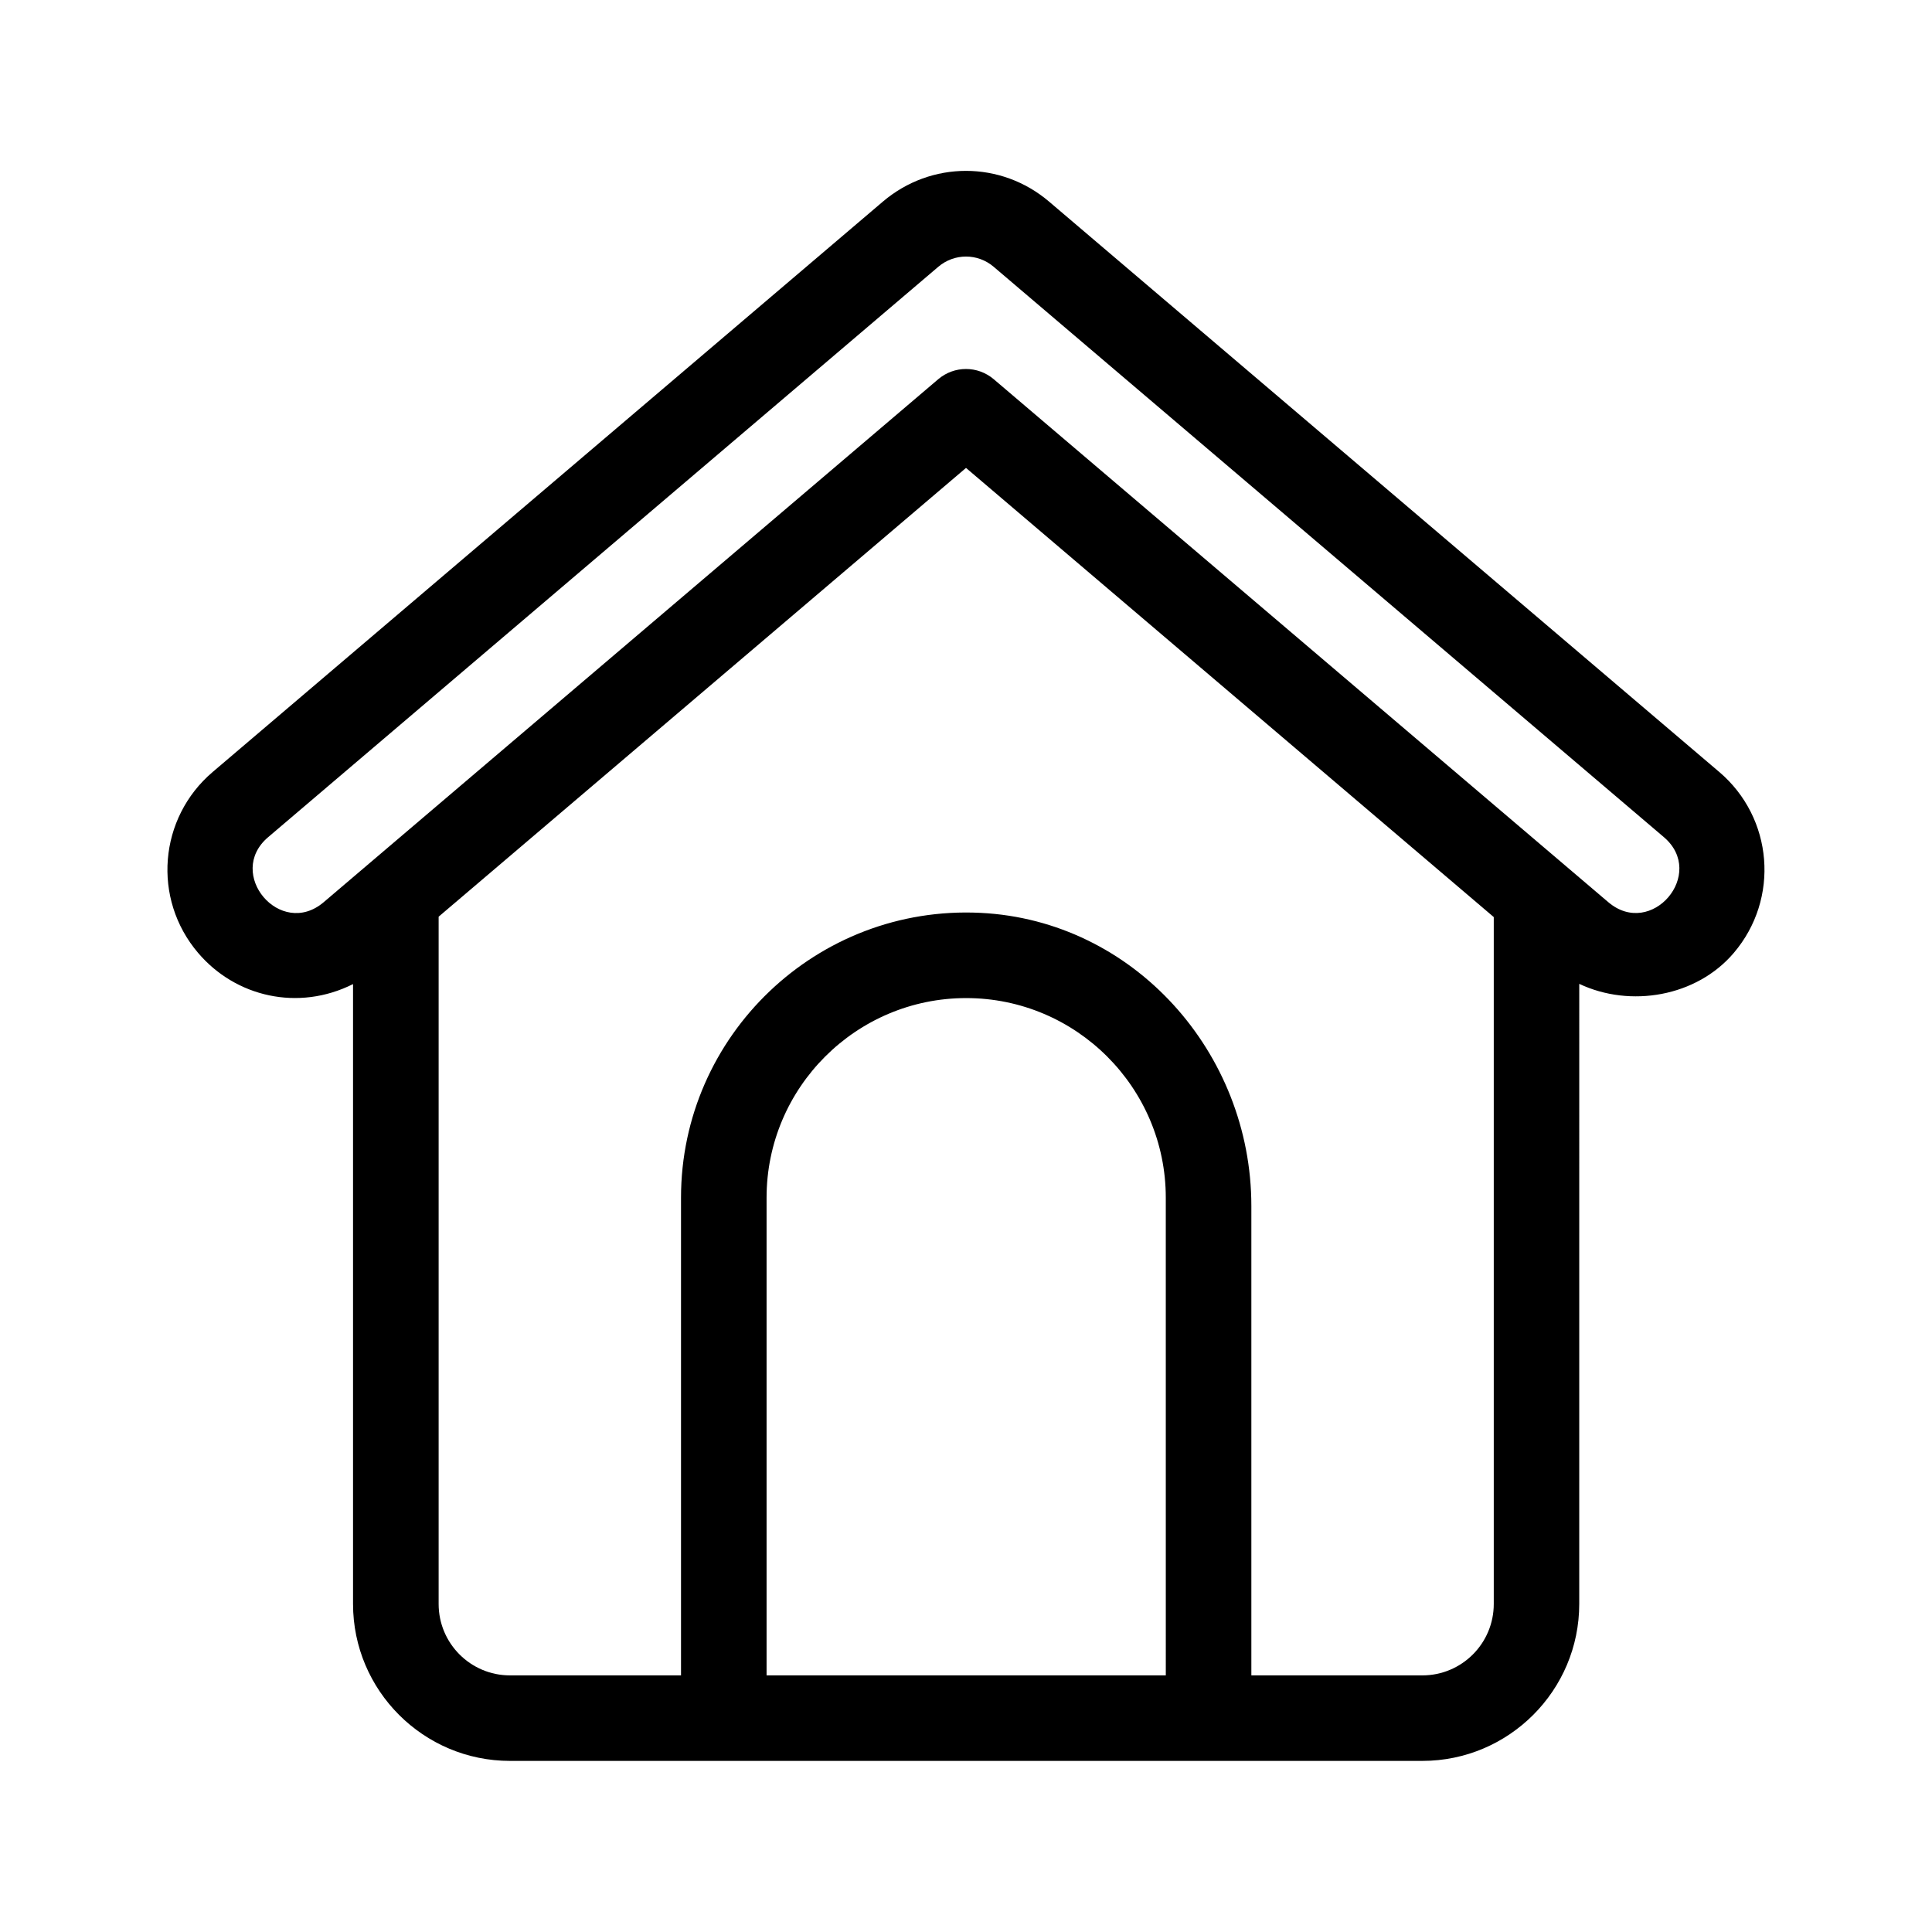 <?xml version="1.0" encoding="UTF-8"?>
<!-- Uploaded to: SVG Repo, www.svgrepo.com, Generator: SVG Repo Mixer Tools -->
<svg fill="#000000" width="800px" height="800px" version="1.1" viewBox="144 144 512 512" xmlns="http://www.w3.org/2000/svg">
 <path d="m599.63 348.59-177.59-151.14c-12.766-10.891-31.309-10.887-44.09-0.004l-177.59 151.14c-14.324 12.188-16.062 33.605-3.871 47.926 9.914 11.684 26.547 15.578 41.07 8.281v164.27c0 22.938 18.656 41.594 41.594 41.594h241.77c22.938 0 41.594-18.656 41.594-41.594l0.004-164.33c13.539 6.41 31.094 3.41 40.961-8.211 12.215-14.355 10.441-35.77-3.852-47.938zm-146.68 239.4h-105.8v-126.59c0-29.164 23.734-52.898 52.898-52.898s52.898 23.734 52.898 52.898zm67.984 0h-45.312v-124.4c0-40.641-31.164-75.668-71.758-77.672-43.395-2.144-79.387 32.547-79.387 75.477v126.6h-45.312c-10.449 0-18.922-8.473-18.922-18.922v-182.14l139.76-118.93 139.86 119.03v182.04c-0.004 10.449-8.473 18.922-18.926 18.922zm49.309-204.88-162.9-138.62c-4.238-3.602-10.461-3.602-14.695 0l-162.89 138.62c-11.441 9.699-26.078-7.582-14.695-17.254l177.59-151.15c4.242-3.606 10.43-3.633 14.688 0.004l177.6 151.14c11.387 9.707-3.293 26.938-14.699 17.254z"/>
</svg>